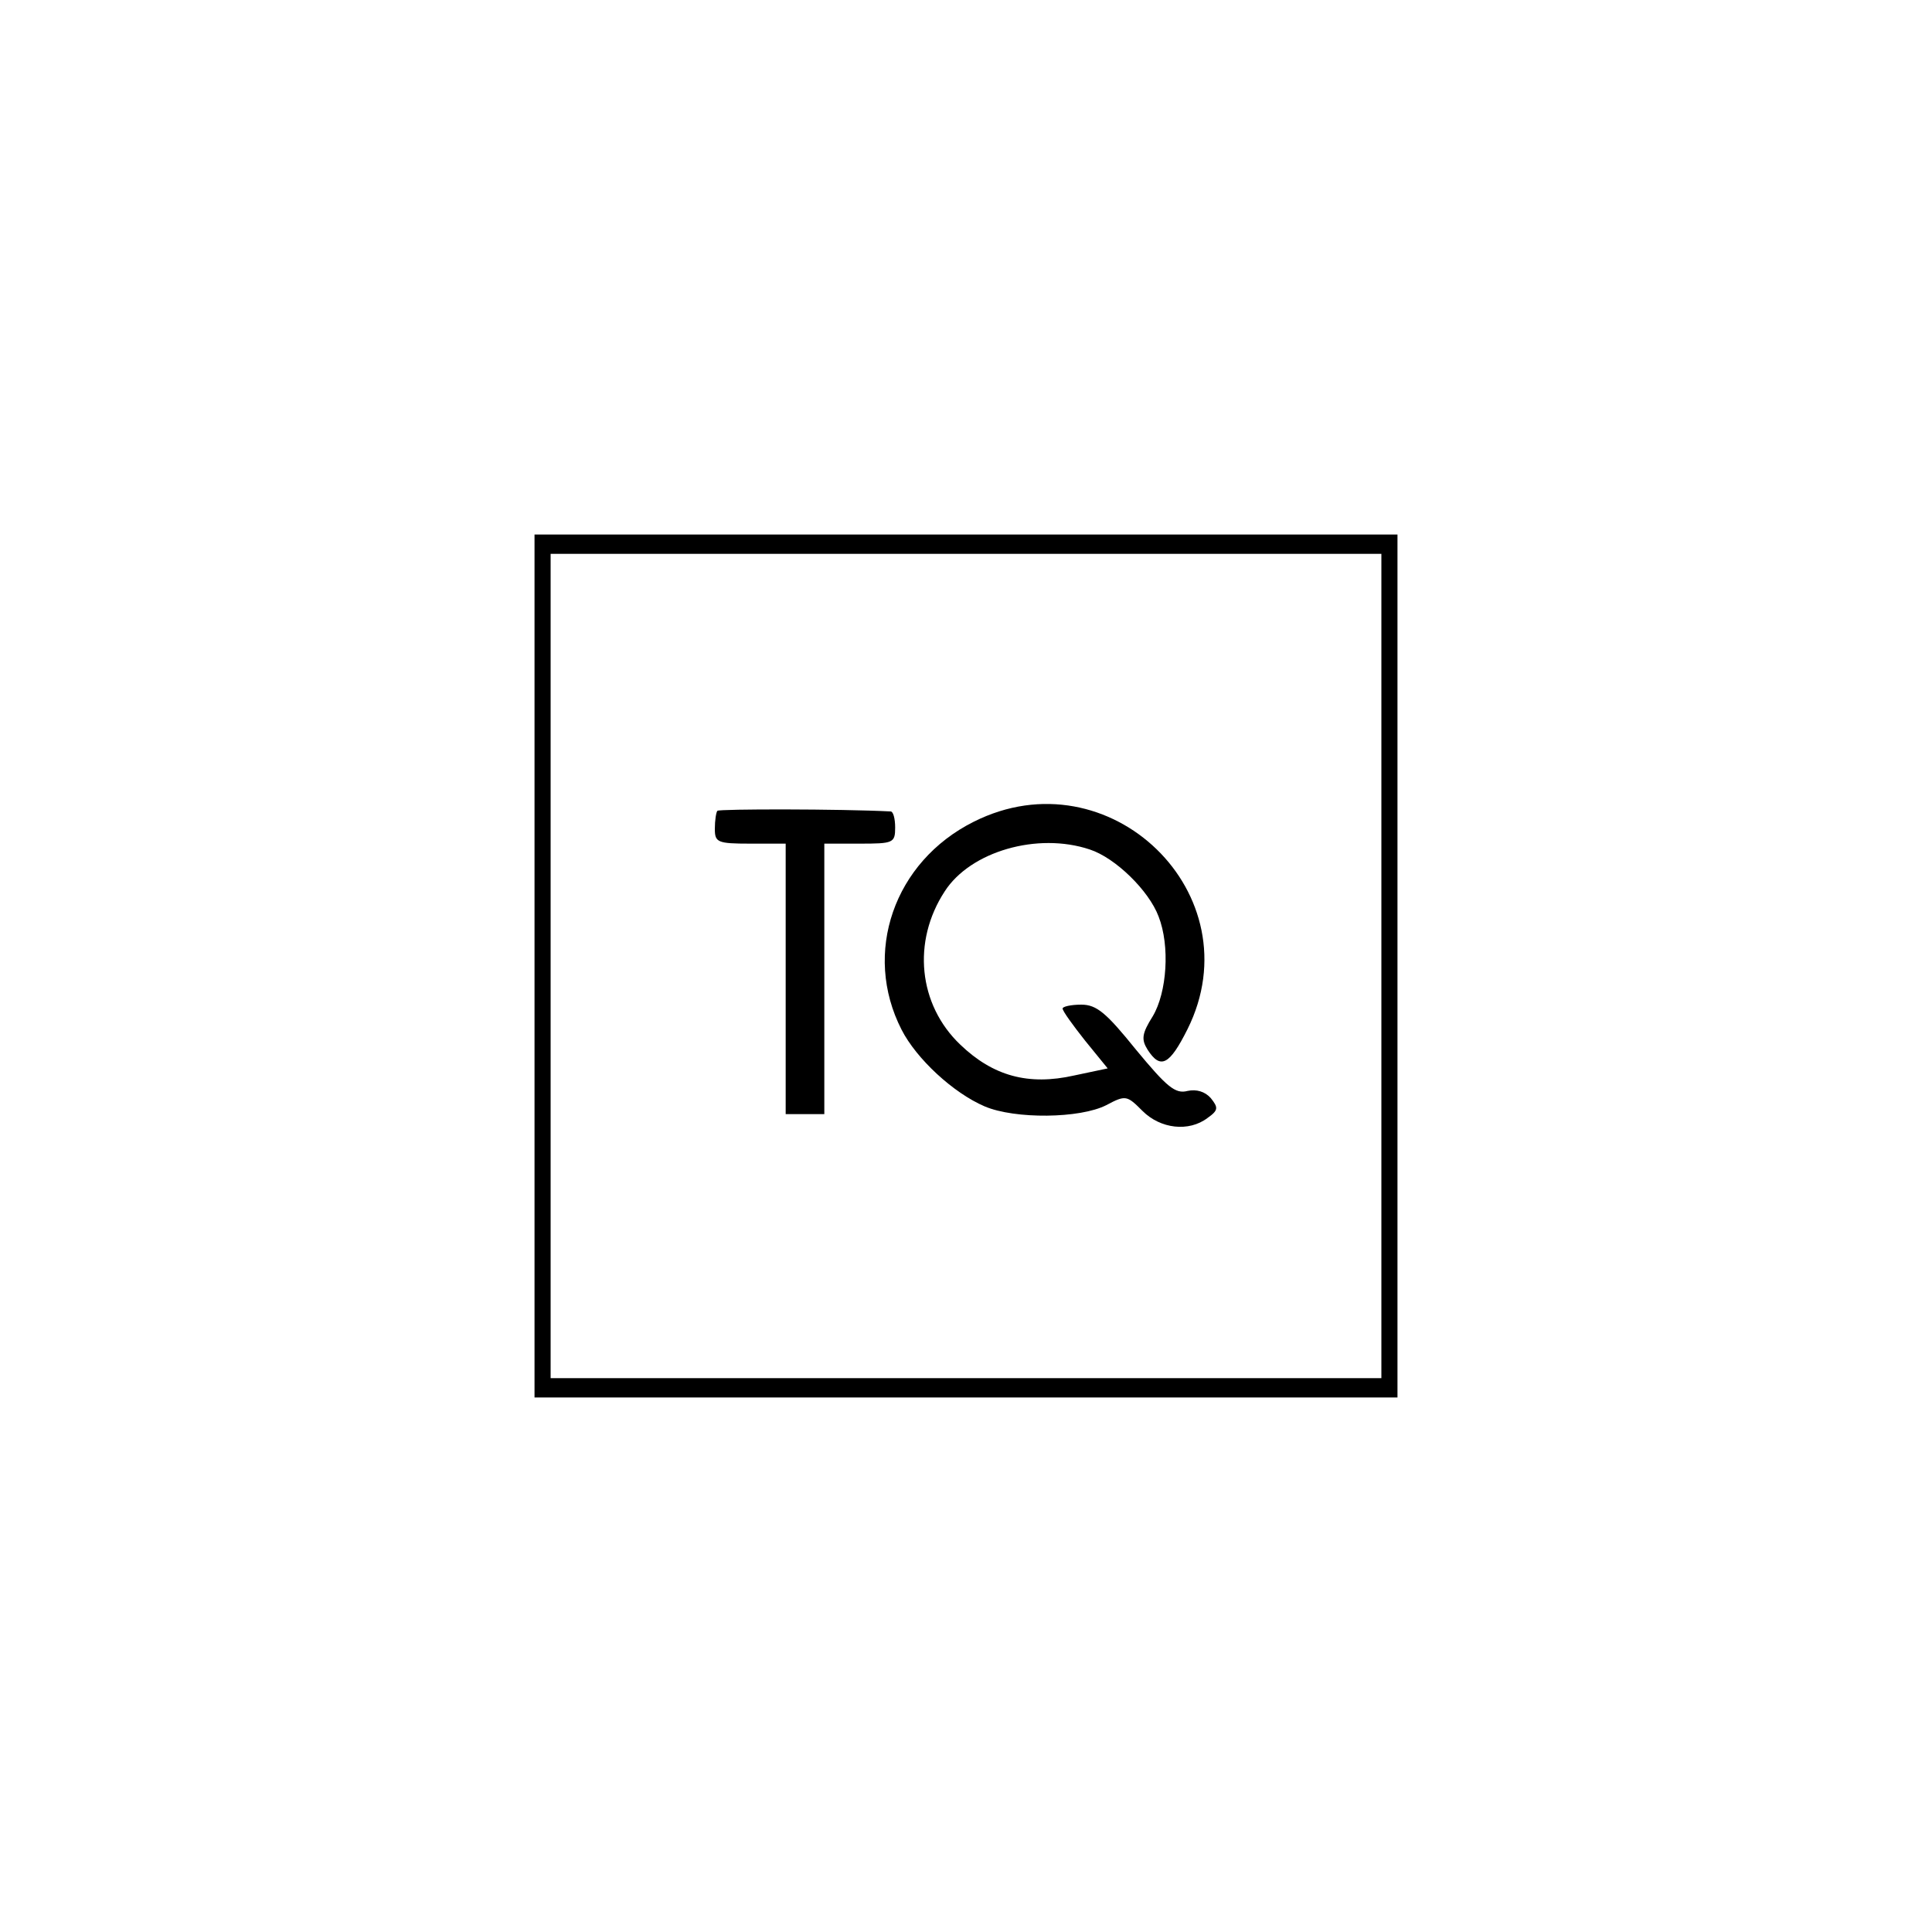 <?xml version="1.0" standalone="no"?>
<!DOCTYPE svg PUBLIC "-//W3C//DTD SVG 20010904//EN"
 "http://www.w3.org/TR/2001/REC-SVG-20010904/DTD/svg10.dtd">
<svg version="1.0" xmlns="http://www.w3.org/2000/svg"
 width="300pt" height="300pt" viewBox="0 0 300 300"
 preserveAspectRatio="xMidYMid meet">
<g transform="translate(0,300) scale(0.1,-0.1)"
fill="#000000" stroke="none">
<path d="M830 1500 l0 -670 670 0 670 0 0 670 0 670 -670 0 -670 0 0 -670z
m1315 0 l0 -640 -645 0 -645 0 0 640 0 640 645 0 645 0 0 -640z"/>
<path d="M1114 1741 c-2 -2 -4 -15 -4 -28 0 -21 4 -23 55 -23 l55 0 0 -210 0
-210 30 0 30 0 0 210 0 210 55 0 c52 0 55 1 55 25 0 14 -3 25 -7 25 -78 4
-266 4 -269 1z"/>
<path d="M1512 1724 c-124 -62 -173 -204 -112 -323 23 -45 80 -98 129 -119 47
-20 148 -19 189 2 30 16 32 15 56 -9 28 -28 72 -33 101 -11 17 12 17 16 5 31
-9 10 -22 14 -36 11 -19 -5 -32 6 -80 64 -46 57 -61 70 -85 70 -16 0 -29 -3
-29 -6 0 -4 16 -26 35 -50 l35 -43 -52 -11 c-71 -16 -126 -1 -177 48 -65 62
-75 160 -24 238 40 62 144 92 225 65 40 -13 92 -64 107 -104 18 -46 13 -118
-9 -155 -17 -27 -18 -36 -8 -52 20 -31 34 -24 62 32 104 209 -121 428 -332
322z"/>
</g>
</svg>

